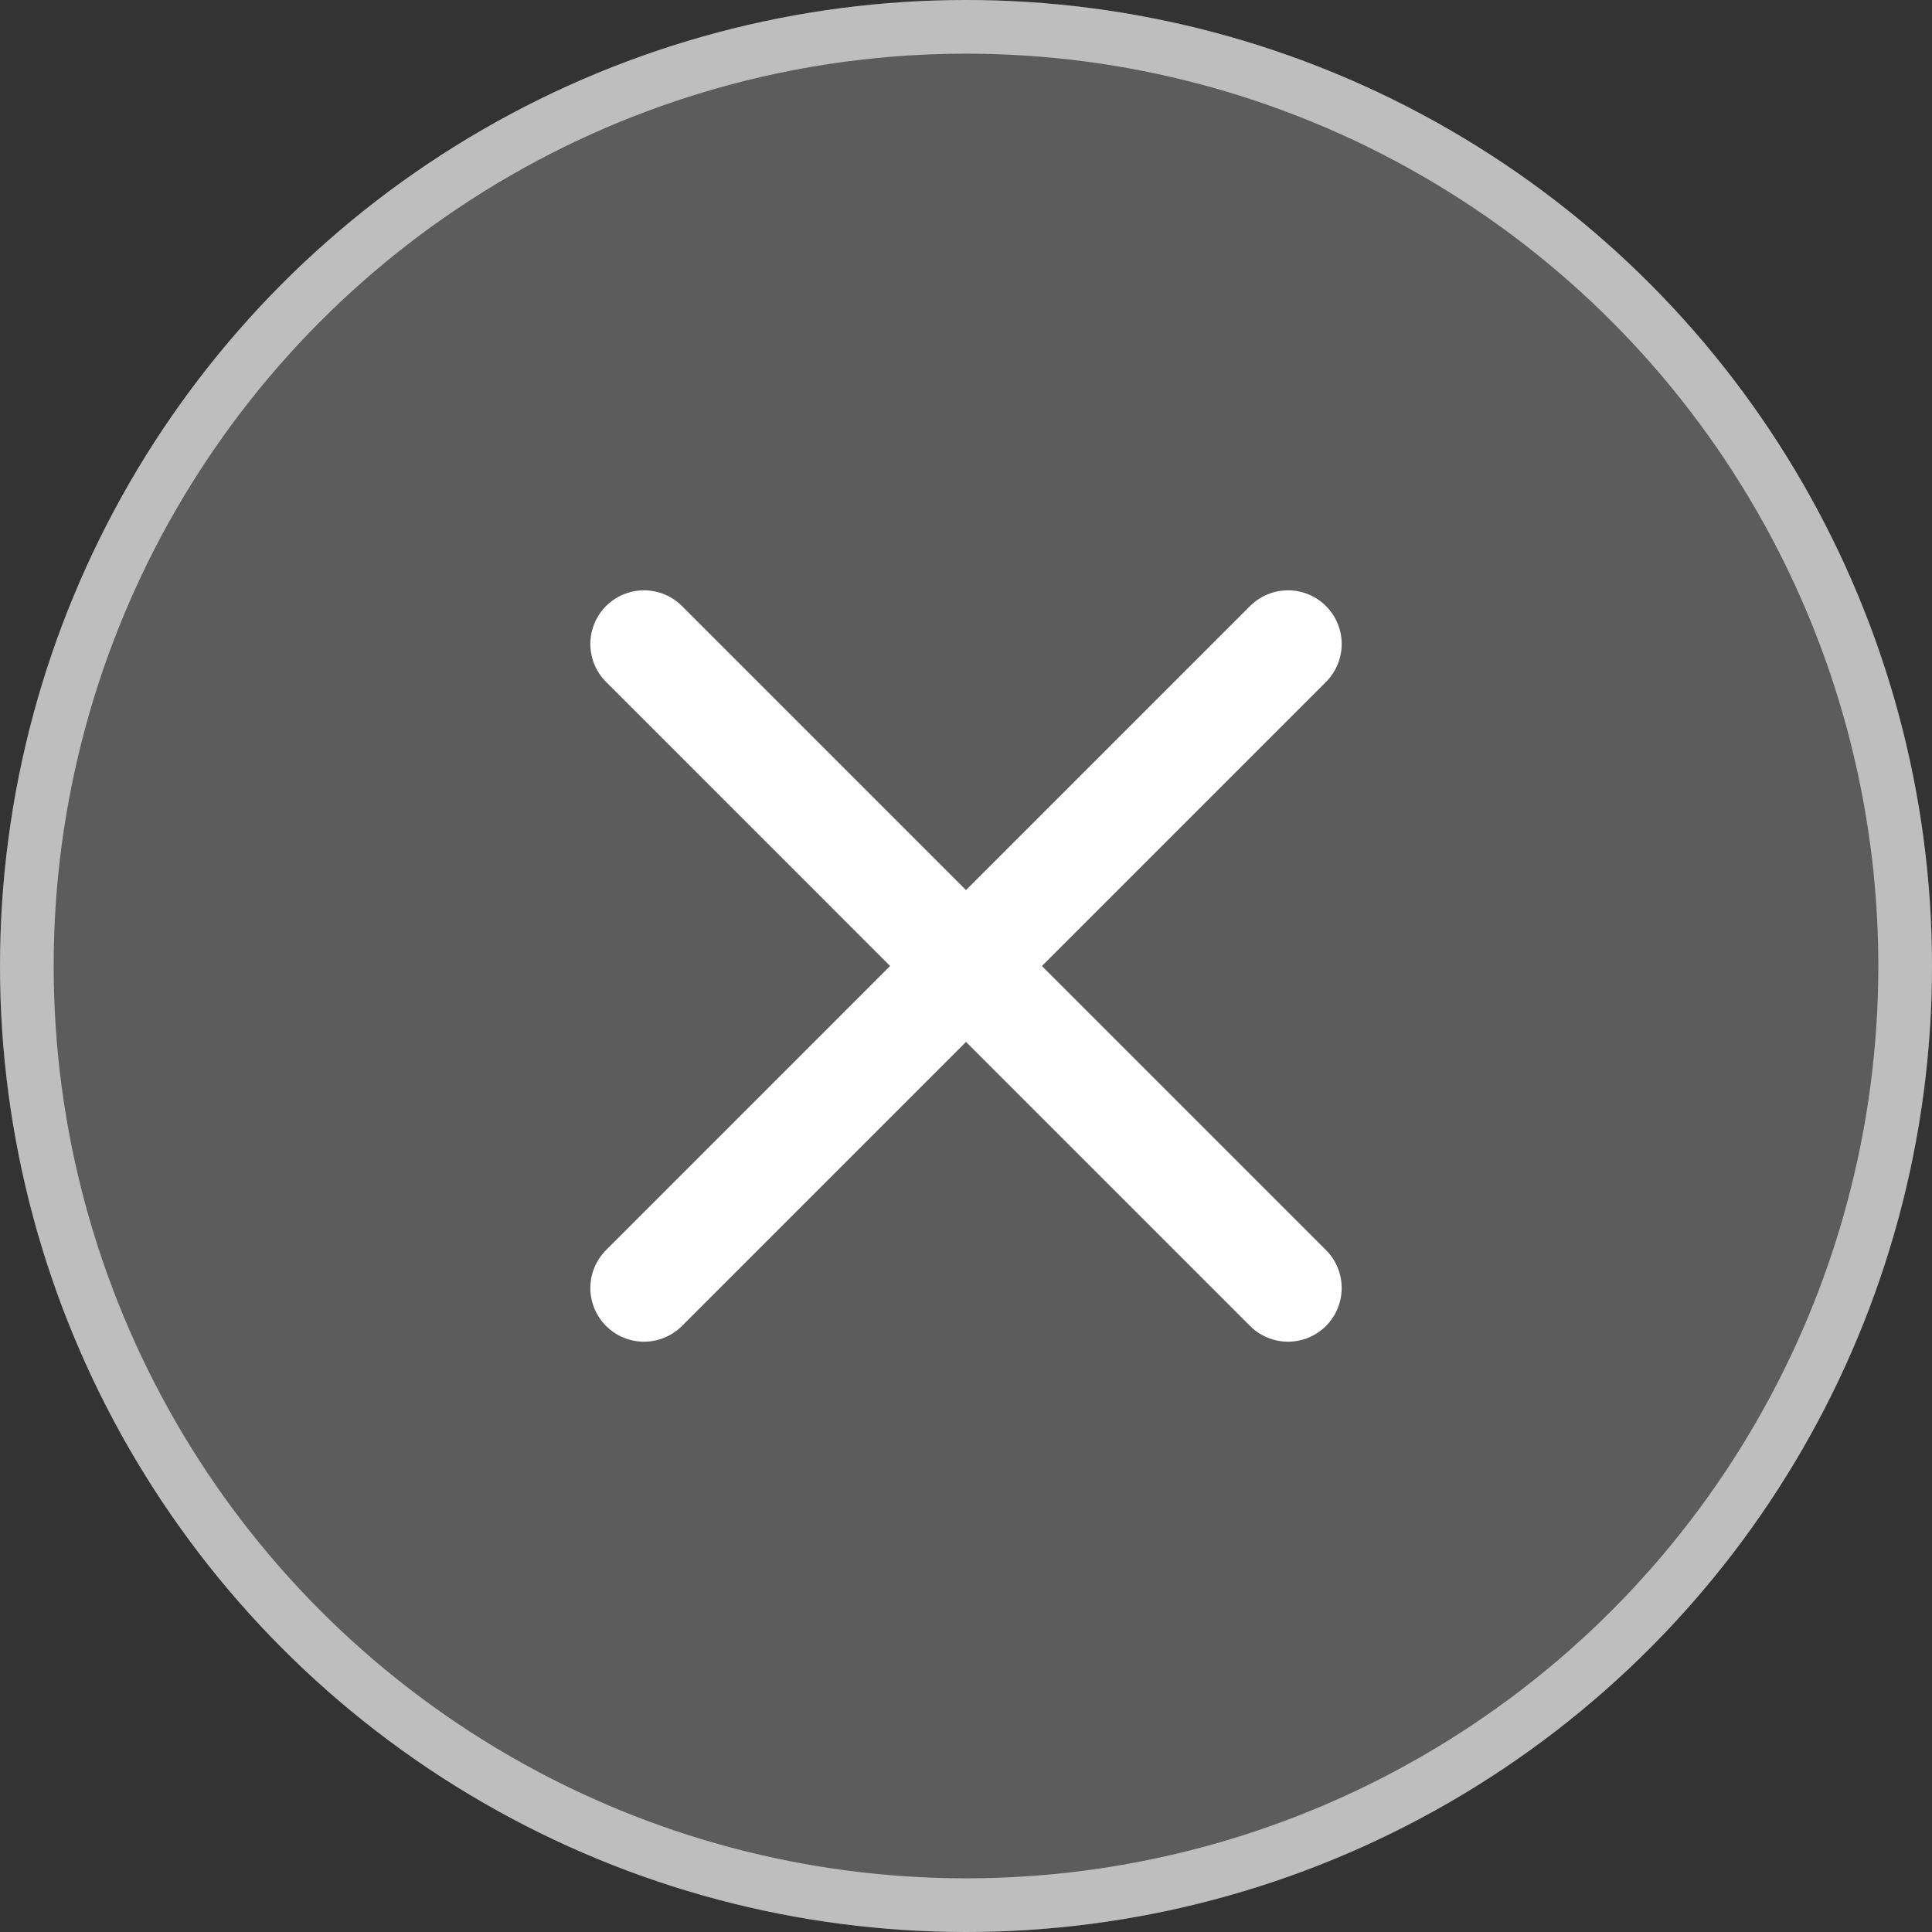 <svg width="64" height="64" viewBox="0 0 64 64" fill="none" xmlns="http://www.w3.org/2000/svg">
<rect x="0" y="0" width="64" height="64" fill="#333333" stroke="none"/>
<path d="M21.334 42.667L42.667 21.333" stroke="white" stroke-width="3.556" stroke-linecap="round"/>
<path d="M42.667 42.667L21.334 21.333" stroke="white" stroke-width="3.556" stroke-linecap="round"/>
<circle cx="32" cy="32" r="32" fill="white" fill-opacity="0.2"/>
<circle cx="32" cy="32" r="31.111" stroke="white" stroke-opacity="0.6" stroke-width="1.778"/>
</svg>
